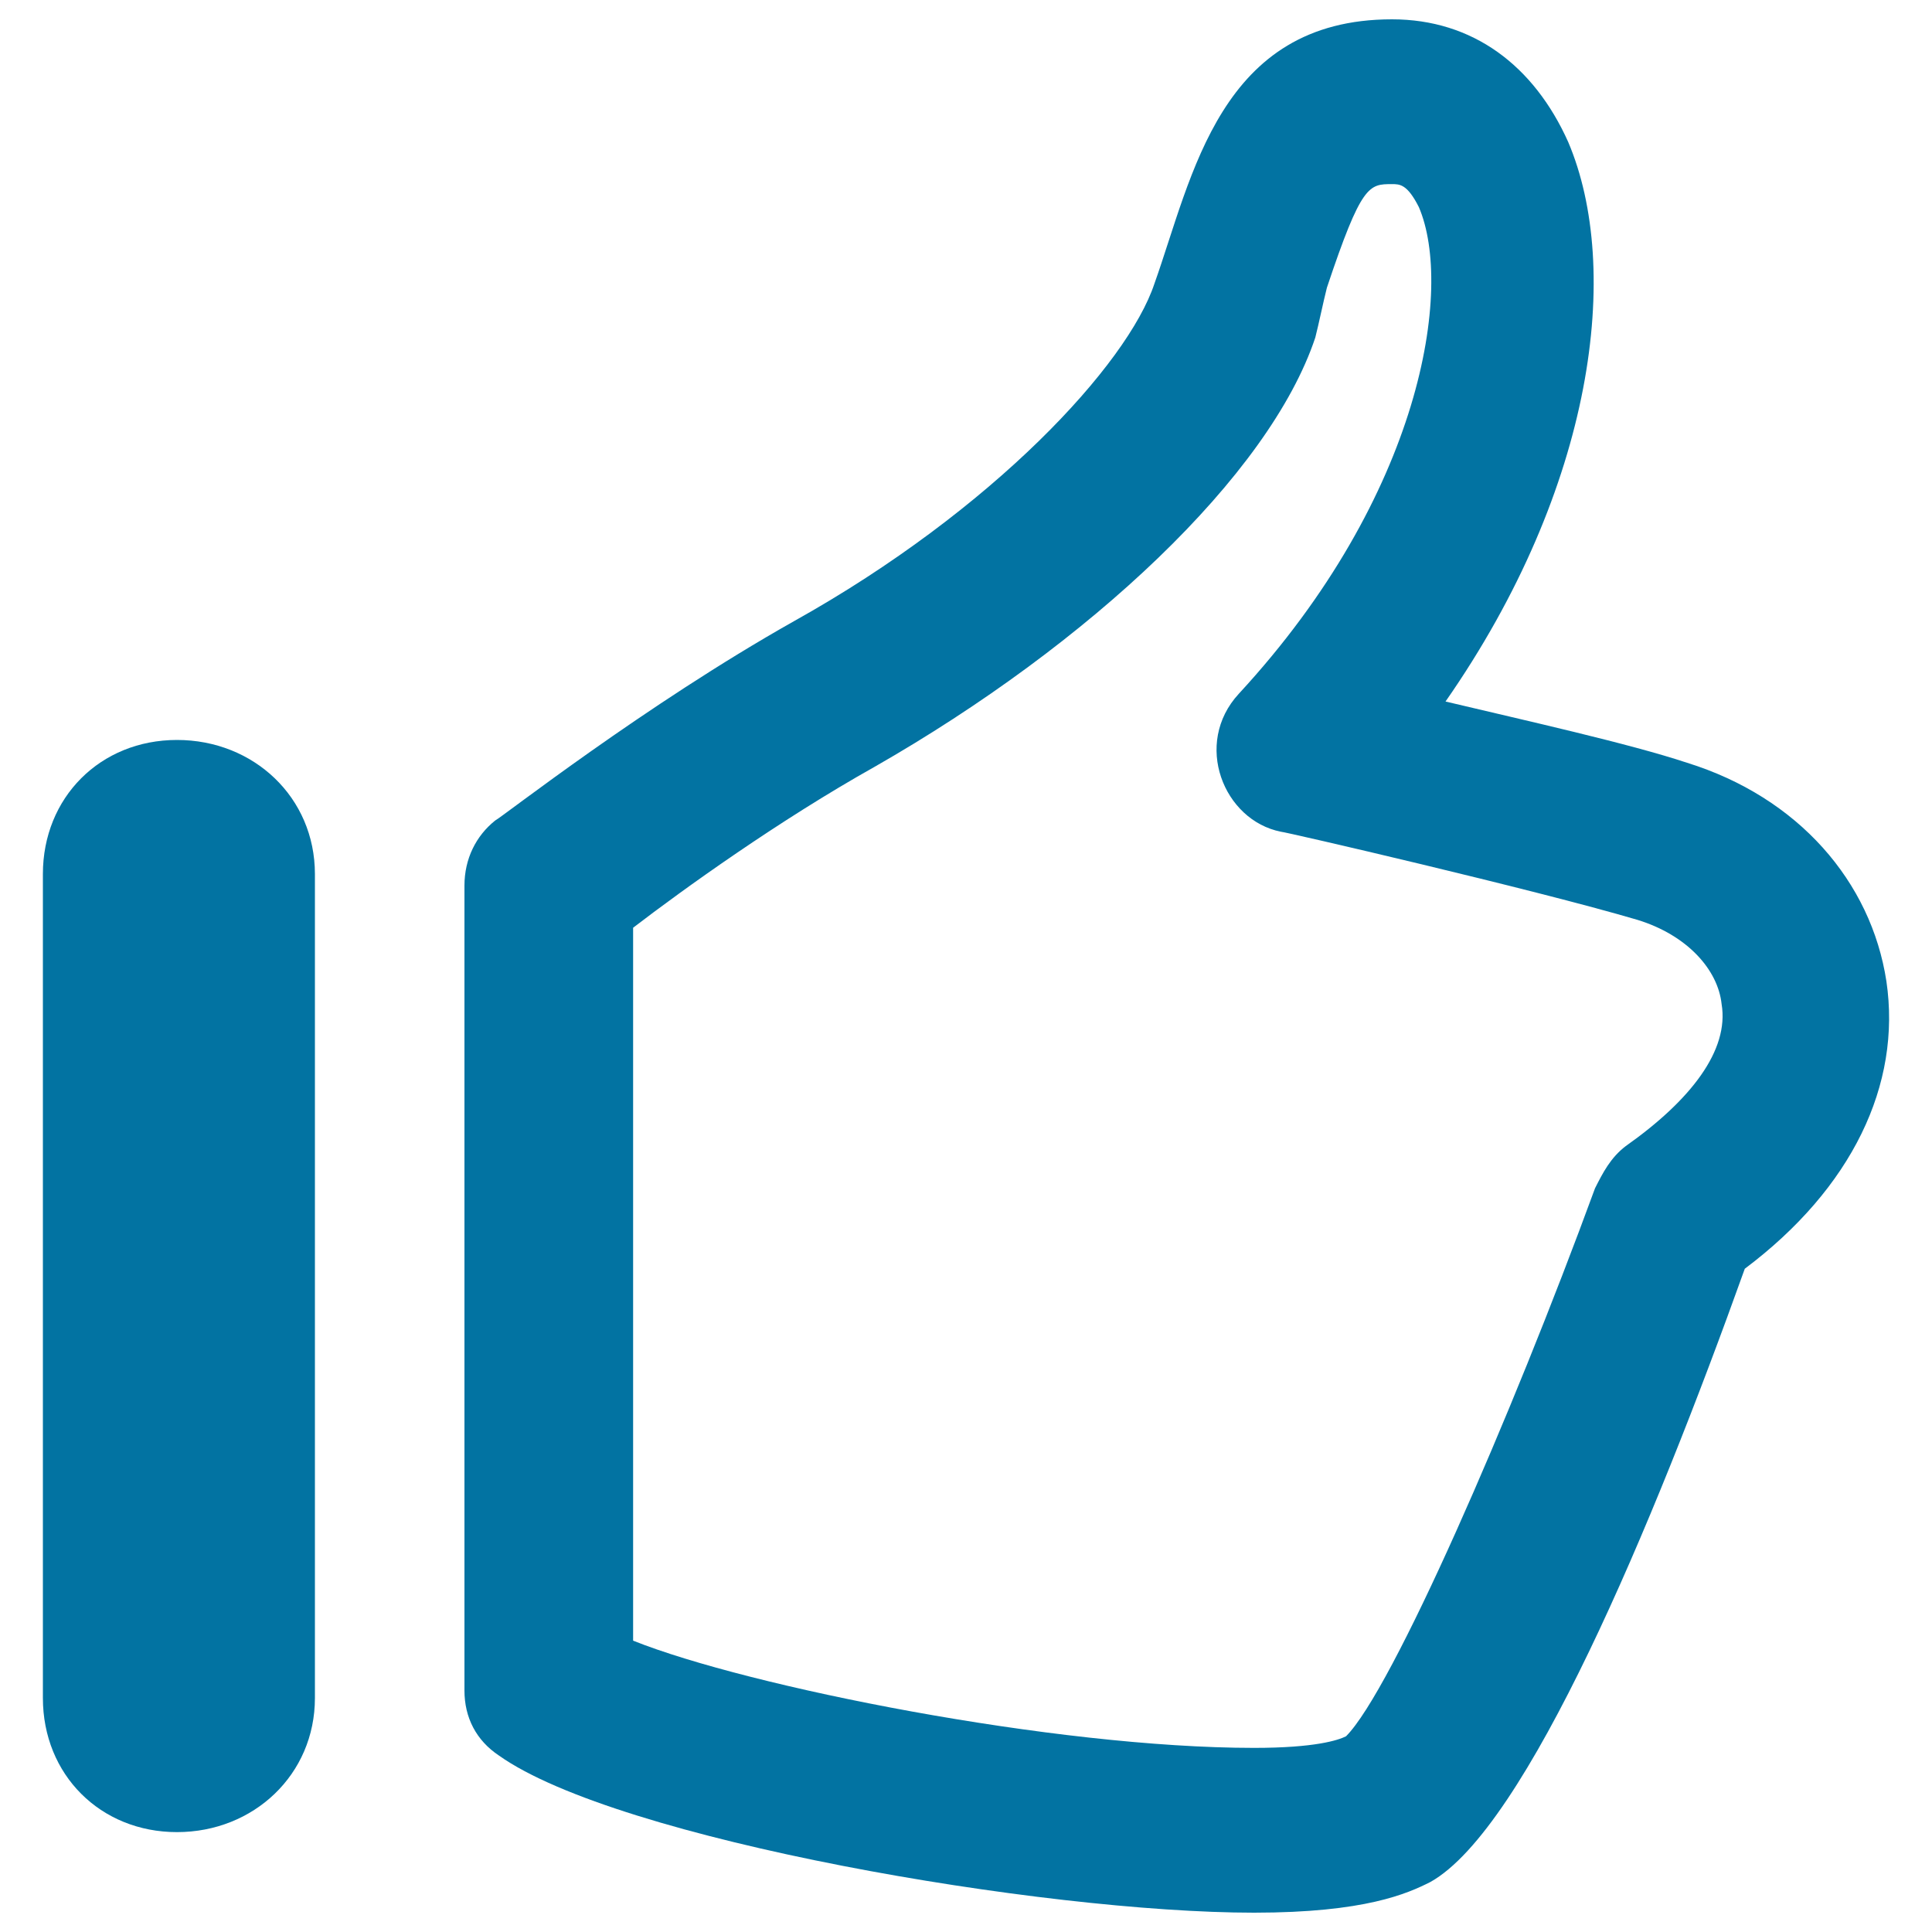 <svg xmlns="http://www.w3.org/2000/svg" viewBox="0 0 1000 1000" style="fill:#0273a2">
<title>Thumb up SVG icon</title>
<g><g><g><path d="M976.4,507.9c-7.9-51.6-45.6-95.2-103.2-113.1c-29.8-9.9-83.3-21.8-125-31.7c77.4-111.1,91.3-224.2,63.5-289.6C793.9,33.8,762.2,10,720.5,10c-89.3,0-103.2,81.3-123,136.9c-13.9,41.7-83.3,117-186.5,174.6c-77.4,43.6-150.8,101.2-154.7,103.2c-9.9,7.9-15.9,19.8-15.9,33.7v416.6c0,13.9,6,25.8,17.9,33.7C319.8,952.3,540,990,649.1,990c57.5,0,79.4-9.9,91.3-15.9c49.6-27.8,115.1-184.5,162.7-317.4C958.5,615.1,984.3,561.5,976.4,507.9z M841.5,593.2c-7.9,6-11.9,13.9-15.9,21.8c-43.6,119-105.1,259.9-128.9,283.7c-4,2-15.9,6-47.6,6c-103.2,0-261.9-31.7-321.4-55.5v-369c25.8-19.8,75.4-55.5,125-83.3C563.8,333.4,657,246.1,680.8,174.7c2-7.9,4-17.9,6-25.8c17.9-53.6,21.8-53.6,33.7-53.6c4,0,7.9,0,13.9,11.9c17.9,41.7,2,148.8-93.2,251.9c-23.8,25.8-7.9,65.5,21.8,71.4c2,0,130.9,29.8,184.5,45.6c25.8,7.9,41.7,25.8,43.6,43.6C895.1,543.6,875.2,569.4,841.5,593.2z"/><path d="M91.6,383c-39.7,0-69.4,29.8-69.4,69.4v426.5c0,39.7,29.8,69.4,69.4,69.4c39.7,0,71.4-29.8,71.4-69.4V452.4C163,412.7,131.3,383,91.6,383z"/></g></g></g>
</svg>